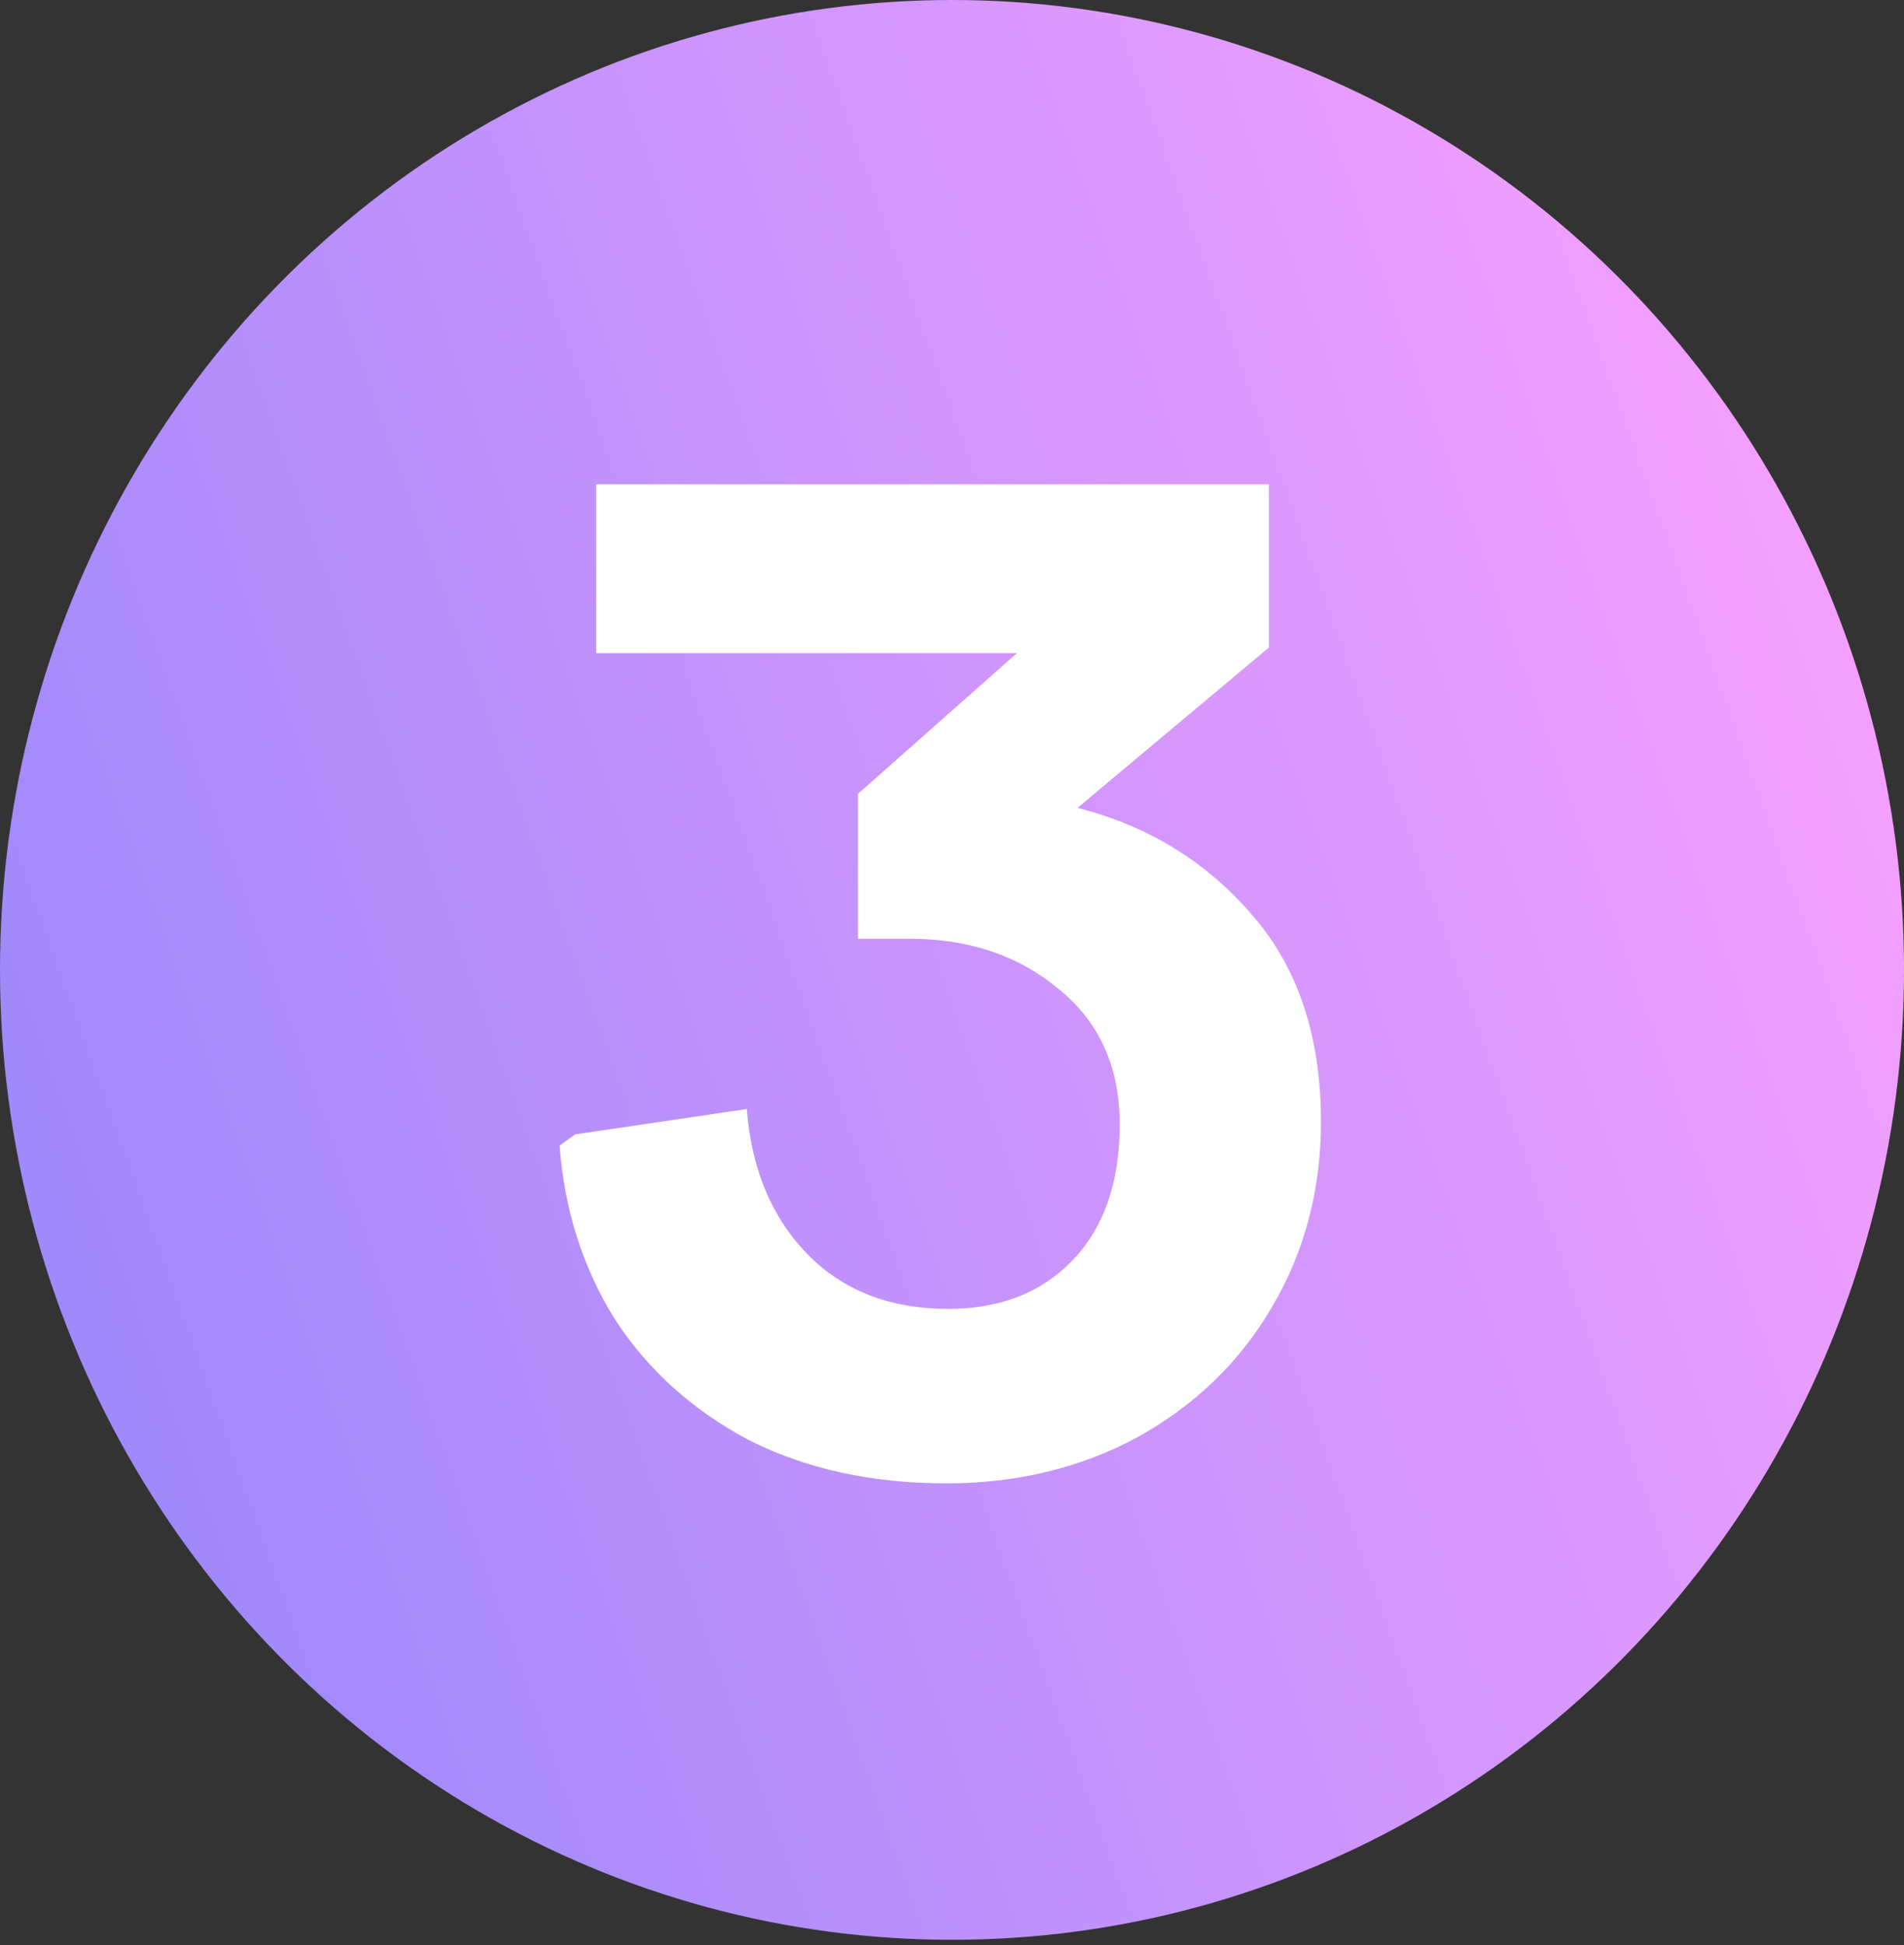 <svg width="92" height="94" viewBox="0 0 92 94" fill="none" xmlns="http://www.w3.org/2000/svg">
<rect x="0" y="0" width="92" height="94" fill="#333333" stroke="none"/>
<ellipse cx="46" cy="46.868" rx="46" ry="46.868" fill="url(#paint0_linear_2564_13386)"/>
<path d="M45.74 71.68C42.113 71.68 38.917 70.977 36.152 69.572C33.432 68.121 31.279 66.172 29.692 63.724C28.151 61.231 27.267 58.443 27.04 55.36L27.788 54.816L36.084 53.592C36.311 56.493 37.285 58.828 39.008 60.596C40.731 62.364 42.997 63.248 45.808 63.248C48.301 63.248 50.296 62.477 51.792 60.936C53.333 59.349 54.104 57.151 54.104 54.34C54.104 51.575 53.129 49.399 51.18 47.812C49.231 46.18 46.828 45.364 43.972 45.364L41.456 45.364L41.456 38.36L49.14 31.56L28.808 31.56L28.808 23.4L61.312 23.4L61.312 31.288L52.064 39.04C55.464 39.901 58.275 41.624 60.496 44.208C62.717 46.747 63.828 50.079 63.828 54.204C63.828 57.513 63.035 60.505 61.448 63.18C59.907 65.809 57.753 67.895 54.988 69.436C52.223 70.932 49.14 71.68 45.74 71.68Z" fill="white"/>
<defs>
<linearGradient id="paint0_linear_2564_13386" x1="84.287" y1="6.184" x2="-4.493" y2="37.986" gradientUnits="userSpaceOnUse">
<stop stop-color="#F7A0FF"/>
<stop offset="1" stop-color="#A089FA"/>
</linearGradient>
</defs>
</svg>
